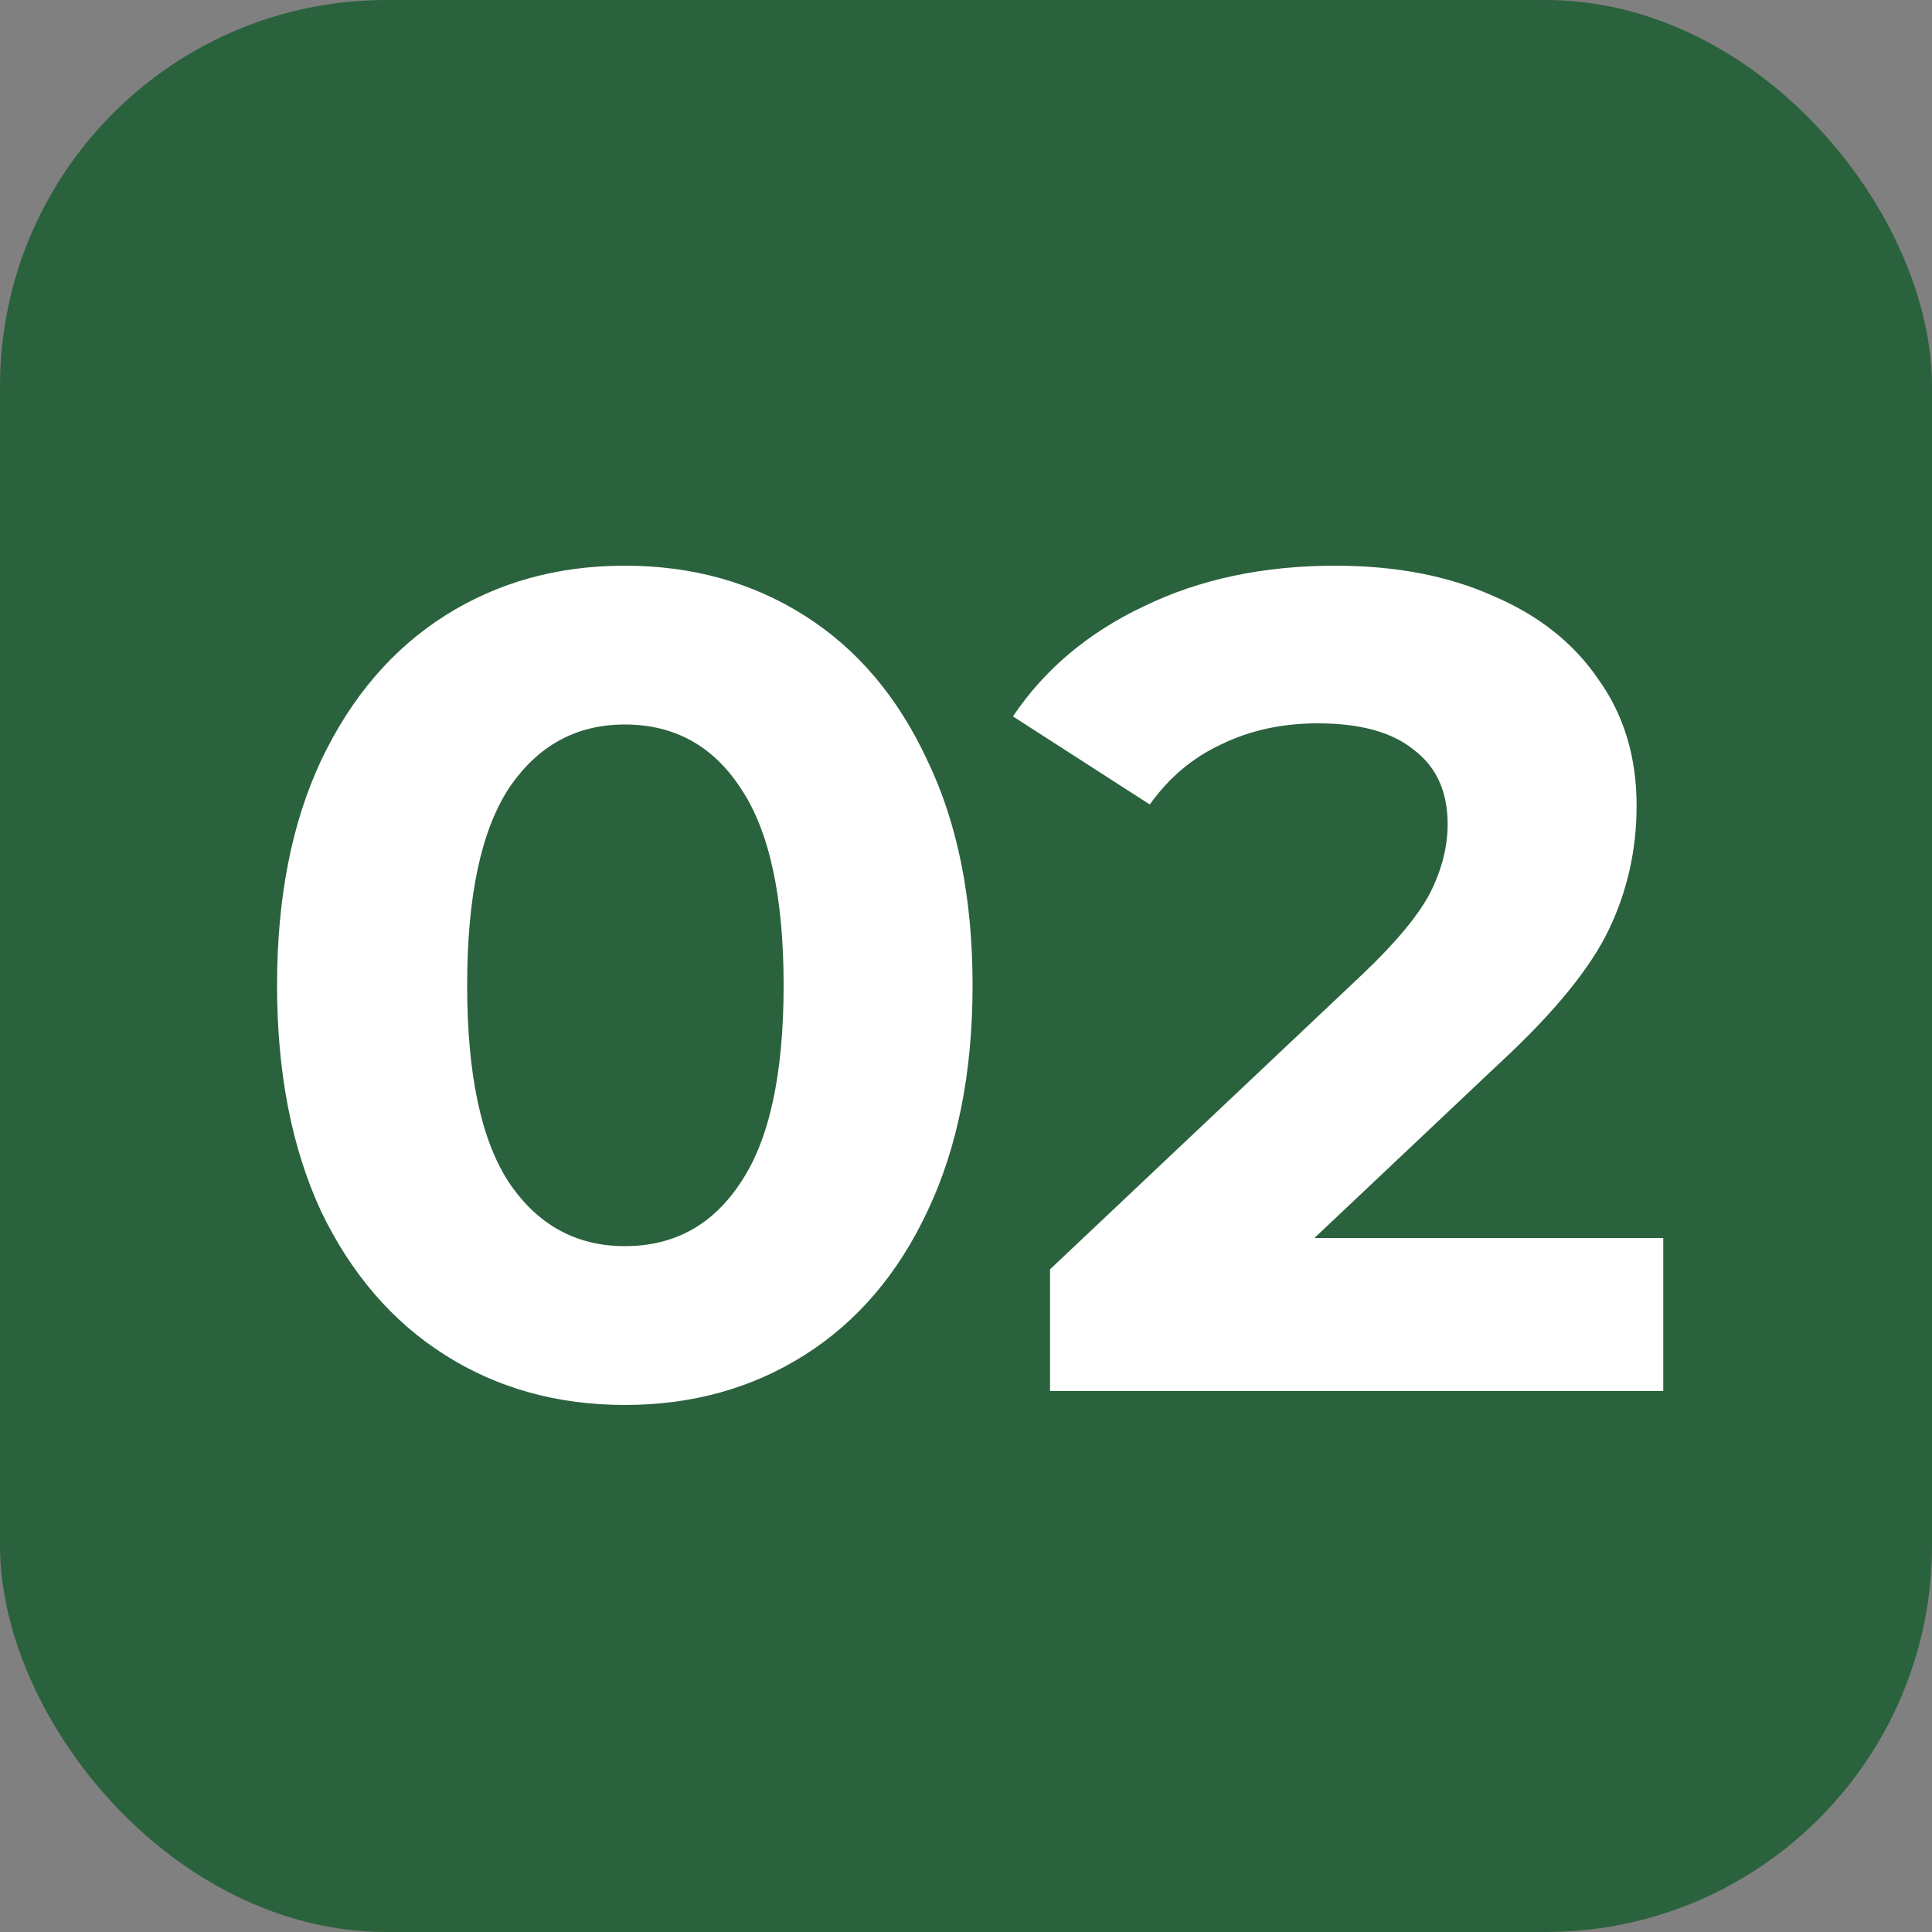 <?xml version="1.0" encoding="UTF-8"?> <svg xmlns="http://www.w3.org/2000/svg" width="50" height="50" viewBox="0 0 50 50" fill="none"><rect x="0" y="0" width="50" height="50" fill="#808080" stroke="none"/><rect width="50" height="50" rx="10" fill="#2A623D"></rect><path d="M16.17 36.36C14.43 36.36 12.88 35.93 11.52 35.07C10.16 34.21 9.09 32.97 8.31 31.35C7.55 29.71 7.17 27.76 7.17 25.5C7.17 23.24 7.55 21.3 8.31 19.68C9.09 18.04 10.16 16.79 11.52 15.93C12.88 15.07 14.43 14.64 16.17 14.64C17.91 14.64 19.46 15.07 20.82 15.93C22.18 16.79 23.24 18.04 24 19.68C24.78 21.3 25.17 23.24 25.17 25.5C25.17 27.76 24.78 29.71 24 31.35C23.24 32.97 22.18 34.21 20.82 35.07C19.46 35.93 17.91 36.36 16.17 36.36ZM16.17 32.25C17.45 32.25 18.45 31.7 19.17 30.6C19.91 29.5 20.28 27.8 20.28 25.5C20.28 23.2 19.91 21.5 19.17 20.4C18.45 19.3 17.45 18.75 16.17 18.75C14.91 18.75 13.91 19.3 13.17 20.4C12.45 21.5 12.09 23.2 12.09 25.5C12.09 27.8 12.45 29.5 13.17 30.6C13.91 31.7 14.91 32.25 16.17 32.25ZM43.045 32.04V36H27.175V32.85L35.276 25.2C36.136 24.38 36.715 23.68 37.016 23.1C37.316 22.5 37.465 21.91 37.465 21.33C37.465 20.49 37.175 19.85 36.596 19.41C36.035 18.95 35.206 18.72 34.105 18.72C33.185 18.72 32.355 18.9 31.616 19.26C30.875 19.6 30.256 20.12 29.756 20.82L26.215 18.54C27.035 17.32 28.166 16.37 29.605 15.69C31.046 14.99 32.696 14.64 34.556 14.64C36.115 14.64 37.475 14.9 38.636 15.42C39.816 15.92 40.725 16.64 41.365 17.58C42.026 18.5 42.355 19.59 42.355 20.85C42.355 21.99 42.115 23.06 41.636 24.06C41.156 25.06 40.225 26.2 38.846 27.48L34.016 32.04H43.045Z" fill="white"></path></svg> 